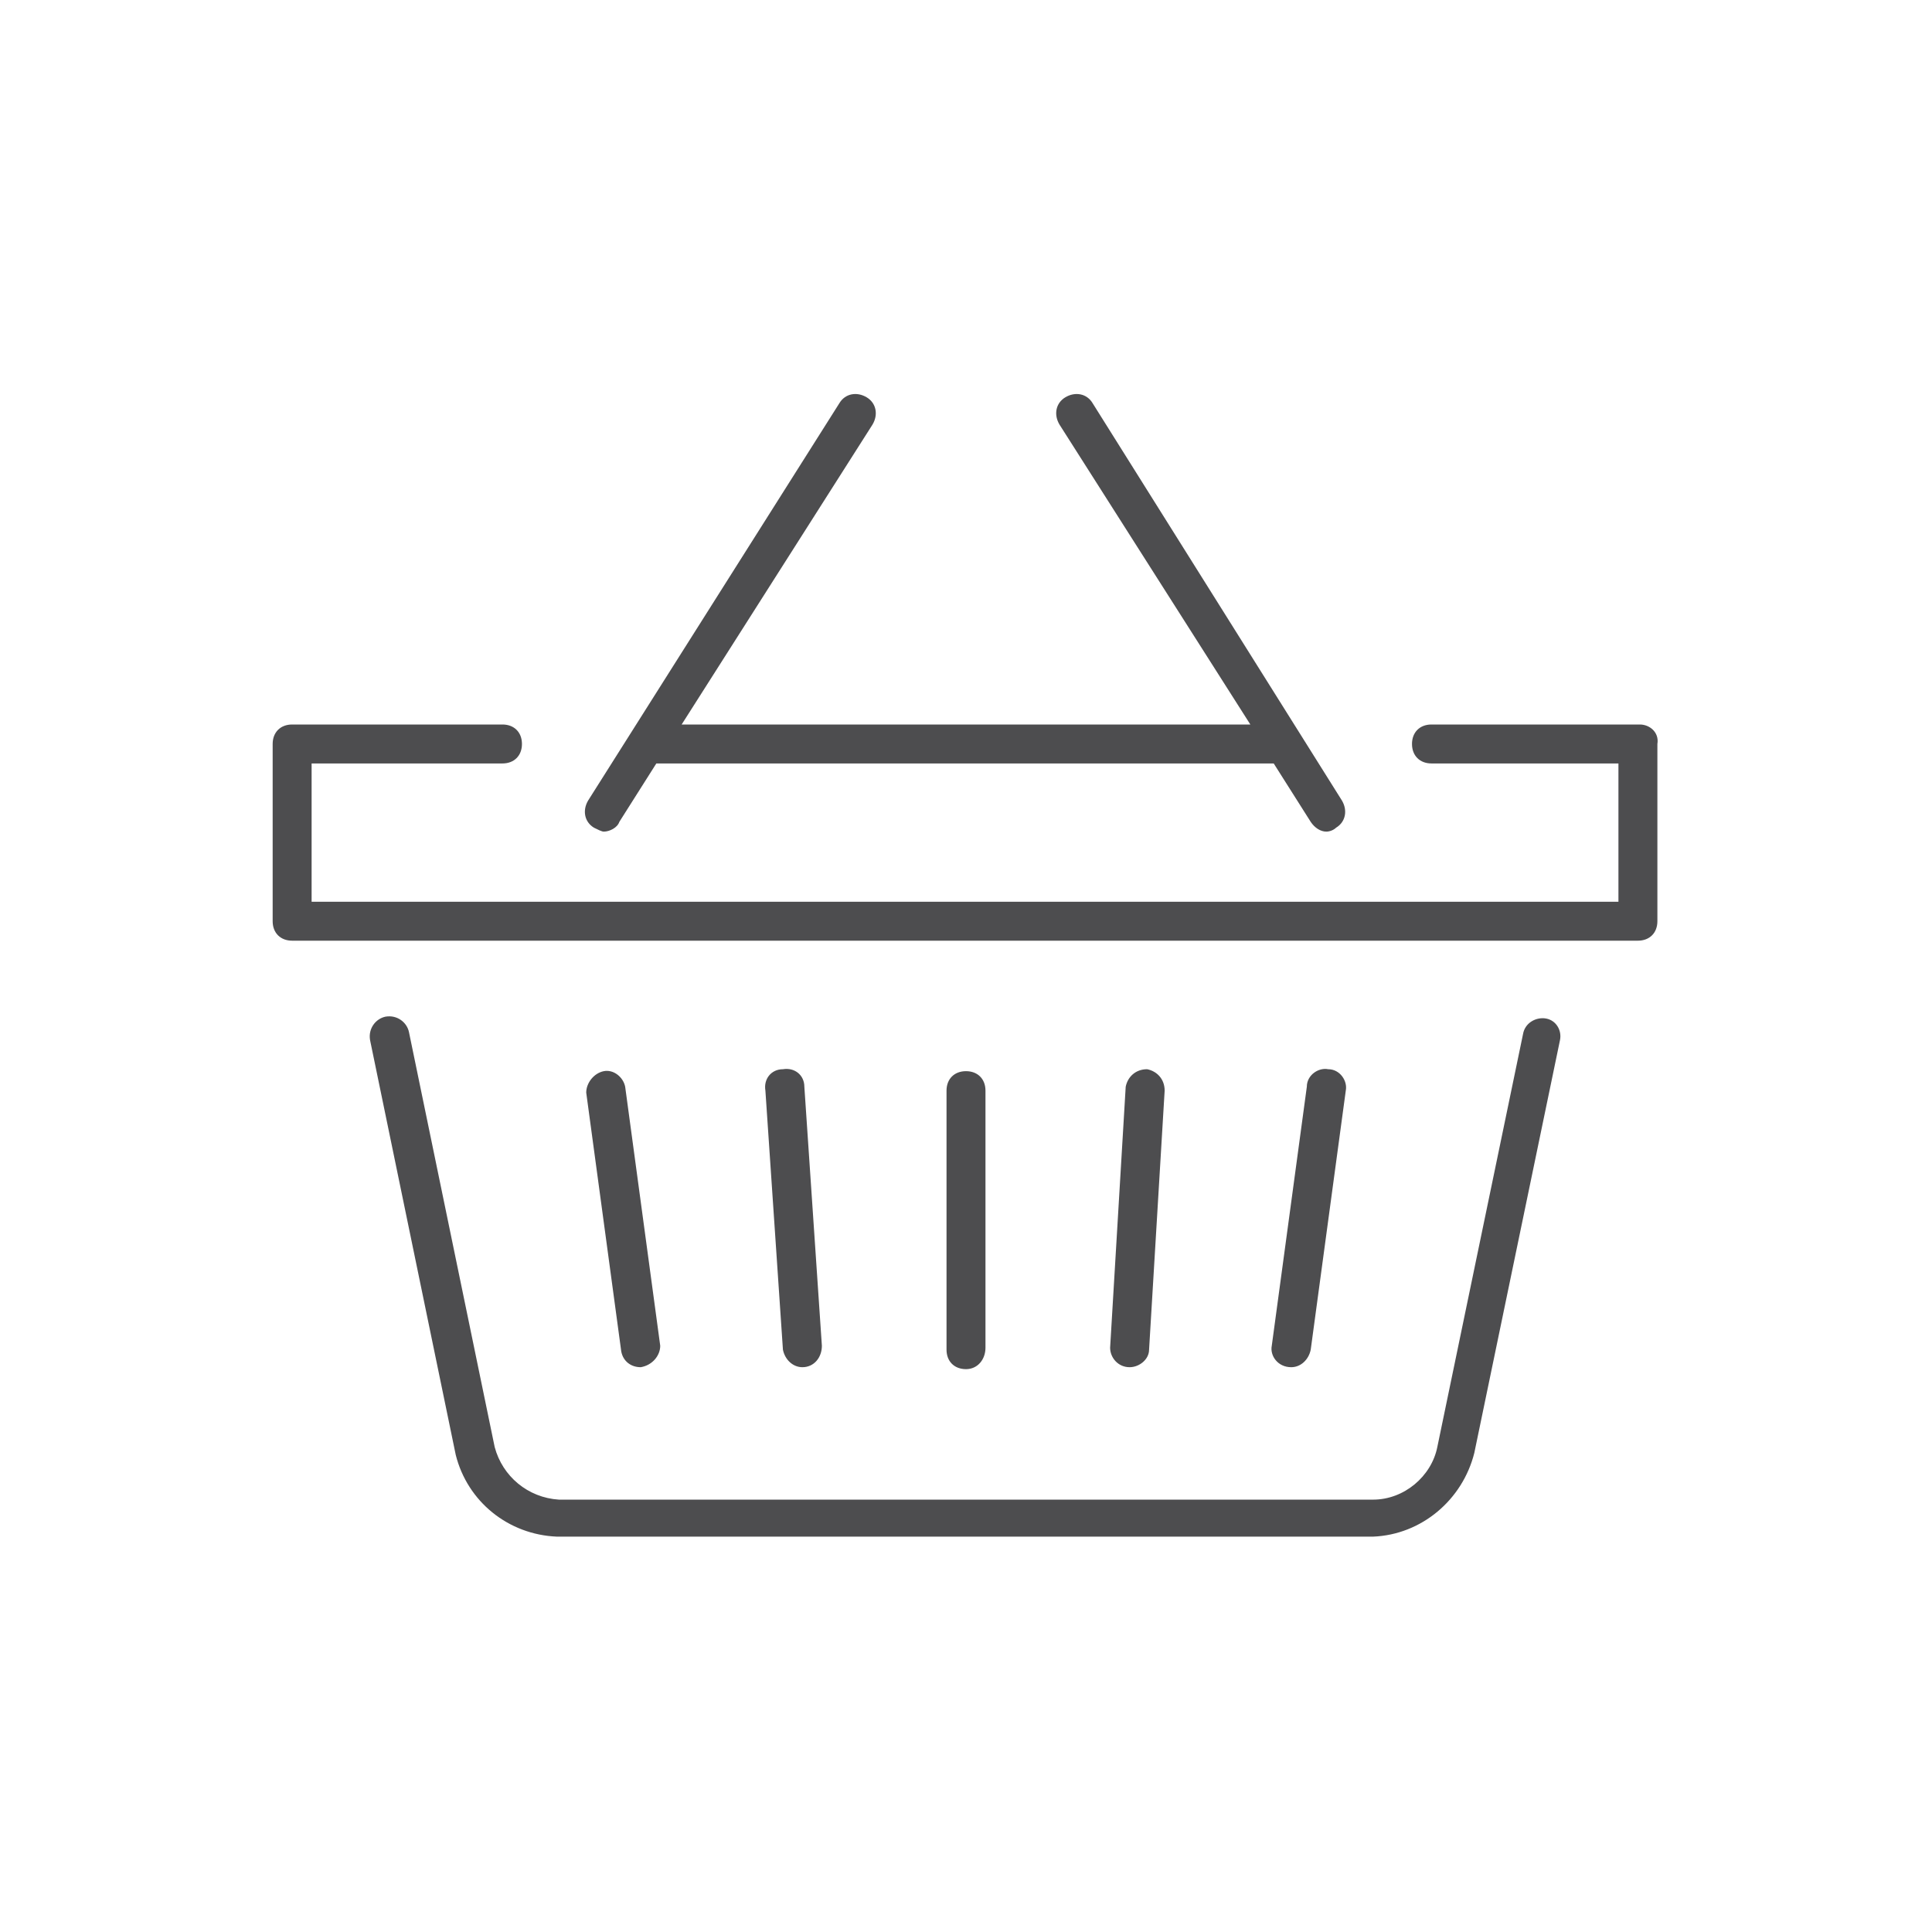 <?xml version="1.0" encoding="utf-8" standalone="no"?>
<!-- Generator: Adobe Illustrator 28.0.0, SVG Export Plug-In . SVG Version: 6.00 Build 0)  --><svg xmlns="http://www.w3.org/2000/svg" xmlns:xlink="http://www.w3.org/1999/xlink" id="Layer_1" style="enable-background:new 0 0 99.2 99.2;" version="1.1" viewBox="0 0 99.2 99.2" x="0px" xml:space="preserve" y="0px">
<style type="text/css">
	.st0{fill:#4D4D4F;}
</style>
<path class="st0" d="M79.4,52.3c-0.5-0.1-1.1,0.2-1.2,0.8l-4.4,21.2c-0.3,1.5-1.7,2.7-3.3,2.7H28.7c-1.6-0.1-2.9-1.2-3.3-2.7L21,53  c-0.1-0.5-0.6-0.9-1.2-0.8c-0.5,0.1-0.9,0.6-0.8,1.2l4.4,21.3c0.6,2.4,2.7,4.1,5.2,4.2h41.9c2.5-0.1,4.6-1.9,5.2-4.3l4.4-21.2  C80.2,52.9,79.9,52.4,79.4,52.3z M84.2,37.2H73.5c-0.6,0-1,0.4-1,1s0.4,1,1,1h9.6v7.1H16v-7.1h9.8c0.6,0,1-0.4,1-1s-0.4-1-1-1H15  c-0.6,0-1,0.4-1,1v9.1c0,0.6,0.4,1,1,1h69.1c0.6,0,1-0.4,1-1v-9.1C85.2,37.6,84.7,37.2,84.2,37.2z M32.9,70.2L32.9,70.2  c0.6-0.1,1-0.6,1-1.1l-1.8-13.3C32,55.3,31.5,54.9,31,55s-0.9,0.6-0.9,1.1l1.8,13.3C32,69.9,32.4,70.2,32.9,70.2z M41.2,70.2  C41.3,70.2,41.3,70.2,41.2,70.2c0.6,0,1-0.5,1-1.1l-0.9-13.3c0-0.6-0.5-1-1.1-0.9c-0.6,0-1,0.5-0.9,1.1l0.9,13.3  C40.3,69.8,40.7,70.2,41.2,70.2z M66.3,70.2c0.5,0,0.9-0.4,1-0.9L69.1,56c0.1-0.5-0.3-1.1-0.9-1.1c-0.5-0.1-1.1,0.3-1.1,0.9  l-1.8,13.3C65.2,69.6,65.6,70.2,66.3,70.2C66.2,70.2,66.3,70.2,66.3,70.2z M58,70.2c0.5,0,1-0.4,1-0.9L59.8,56c0-0.6-0.4-1-0.9-1.1  c-0.6,0-1,0.4-1.1,0.9L57,69.2C57,69.7,57.4,70.2,58,70.2C57.9,70.2,58,70.2,58,70.2z M50.6,69.2V56c0-0.6-0.4-1-1-1s-1,0.4-1,1  v13.3c0,0.6,0.4,1,1,1S50.6,69.8,50.6,69.2z M30.5,42.5c0.2,0.1,0.4,0.2,0.5,0.2c0.3,0,0.7-0.2,0.8-0.5l1.9-3l0,0h31.7l1.9,3  c0.2,0.3,0.5,0.5,0.8,0.5c0.2,0,0.4-0.1,0.5-0.2c0.5-0.3,0.6-0.9,0.3-1.4L56.1,20.7c-0.3-0.5-0.9-0.6-1.4-0.3  c-0.5,0.3-0.6,0.9-0.3,1.4l9.8,15.4H35l9.8-15.4c0.3-0.5,0.2-1.1-0.3-1.4s-1.1-0.2-1.4,0.3L30.2,41.1C29.9,41.6,30,42.2,30.5,42.5z"/>
</svg>
